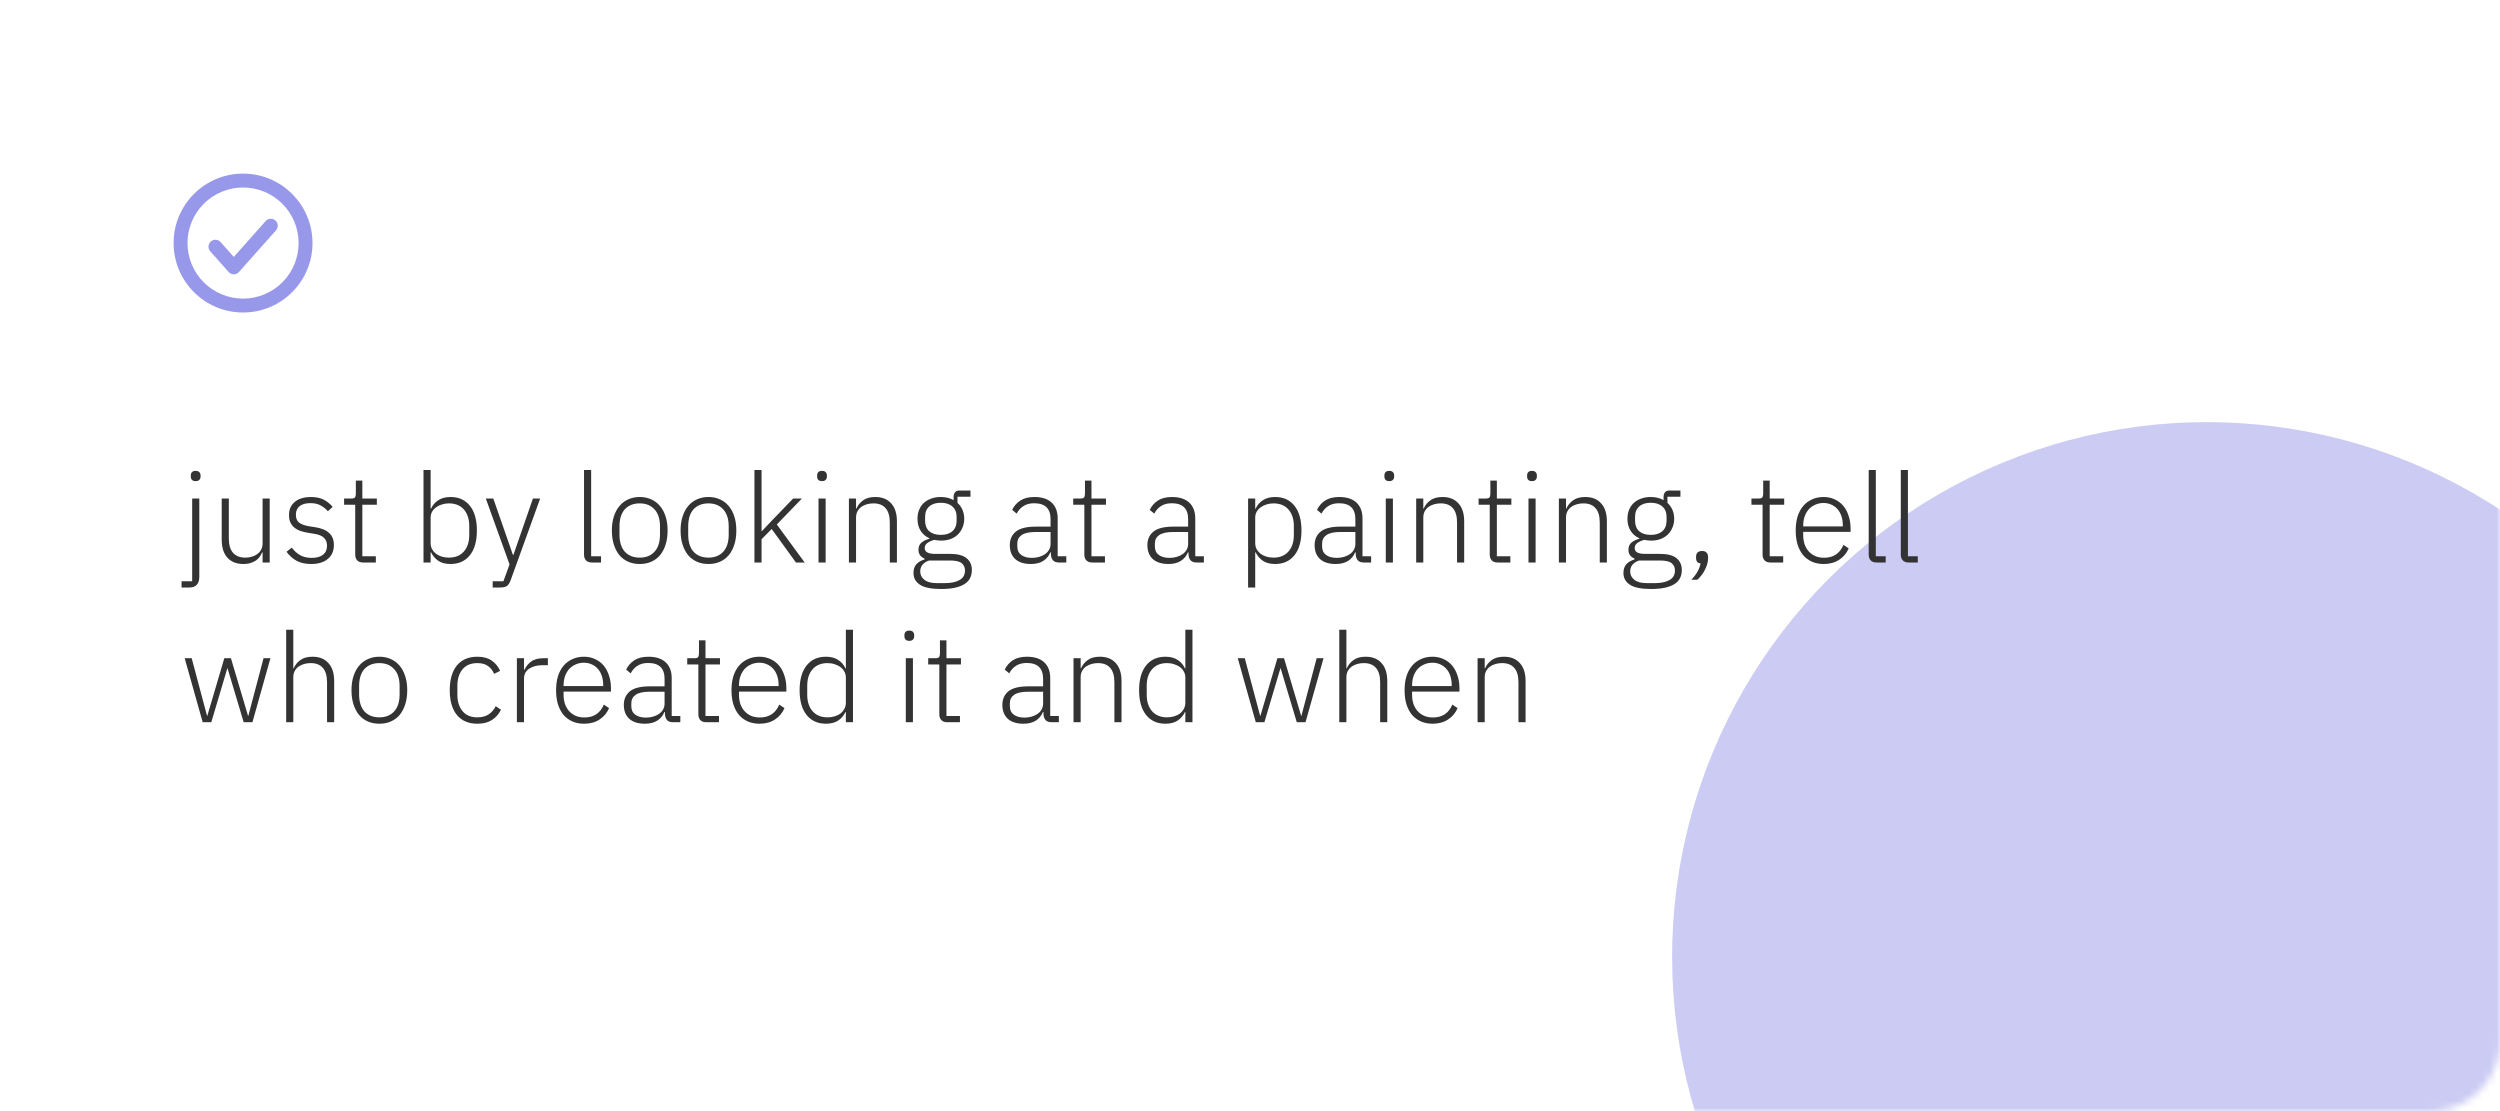 <?xml version="1.0" encoding="UTF-8"?> <svg xmlns="http://www.w3.org/2000/svg" width="360" height="160" viewBox="0 0 360 160" fill="none"> <rect width="360" height="160" rx="10" fill="white"></rect> <mask id="mask0_101_24" style="mask-type:alpha" maskUnits="userSpaceOnUse" x="0" y="0" width="360" height="160"> <rect width="360" height="160" rx="10" fill="white"></rect> </mask> <g mask="url(#mask0_101_24)"> <g opacity="0.5" filter="url(#filter0_f_101_24)"> <circle cx="317.787" cy="137.787" r="77" transform="rotate(123.709 317.787 137.787)" fill="#9798EA"></circle> </g> </g> <path d="M27.674 71.784H28.7V83.07C28.7 83.538 28.586 83.91 28.358 84.186C28.13 84.462 27.764 84.6 27.26 84.6H26.144V83.7H27.674V71.784ZM28.178 69.282C27.938 69.282 27.758 69.222 27.638 69.102C27.53 68.982 27.476 68.826 27.476 68.634V68.454C27.476 68.262 27.53 68.106 27.638 67.986C27.758 67.866 27.938 67.806 28.178 67.806C28.418 67.806 28.592 67.866 28.7 67.986C28.82 68.106 28.88 68.262 28.88 68.454V68.634C28.88 68.826 28.82 68.982 28.7 69.102C28.592 69.222 28.418 69.282 28.178 69.282ZM37.811 79.542H37.739C37.655 79.758 37.541 79.968 37.397 80.172C37.253 80.376 37.073 80.556 36.857 80.712C36.641 80.856 36.383 80.976 36.083 81.072C35.795 81.168 35.453 81.216 35.057 81.216C34.073 81.216 33.305 80.916 32.753 80.316C32.201 79.704 31.925 78.834 31.925 77.706V71.784H32.951V77.508C32.951 78.456 33.155 79.158 33.563 79.614C33.971 80.07 34.559 80.298 35.327 80.298C35.651 80.298 35.957 80.256 36.245 80.172C36.545 80.088 36.809 79.962 37.037 79.794C37.277 79.626 37.463 79.416 37.595 79.164C37.739 78.9 37.811 78.594 37.811 78.246V71.784H38.837V81H37.811V79.542ZM44.803 81.216C43.999 81.216 43.309 81.066 42.733 80.766C42.169 80.466 41.678 80.028 41.258 79.452L42.014 78.858C42.398 79.362 42.818 79.734 43.273 79.974C43.73 80.214 44.264 80.334 44.876 80.334C45.584 80.334 46.13 80.184 46.514 79.884C46.898 79.584 47.09 79.152 47.09 78.588C47.09 78.096 46.94 77.712 46.639 77.436C46.352 77.148 45.871 76.956 45.2 76.86L44.444 76.734C44.023 76.674 43.639 76.584 43.291 76.464C42.944 76.344 42.644 76.182 42.392 75.978C42.151 75.774 41.959 75.528 41.816 75.24C41.684 74.94 41.617 74.58 41.617 74.16C41.617 73.728 41.696 73.35 41.852 73.026C42.02 72.702 42.242 72.432 42.517 72.216C42.794 72 43.123 71.838 43.508 71.73C43.892 71.622 44.306 71.568 44.749 71.568C45.517 71.568 46.148 71.7 46.639 71.964C47.132 72.228 47.551 72.57 47.9 72.99L47.215 73.62C46.975 73.332 46.651 73.068 46.243 72.828C45.847 72.576 45.331 72.45 44.696 72.45C44.035 72.45 43.52 72.594 43.148 72.882C42.788 73.17 42.608 73.578 42.608 74.106C42.608 74.646 42.77 75.036 43.093 75.276C43.429 75.516 43.928 75.69 44.587 75.798L45.325 75.906C46.261 76.05 46.952 76.332 47.395 76.752C47.852 77.16 48.08 77.736 48.08 78.48C48.08 79.344 47.785 80.016 47.197 80.496C46.621 80.976 45.824 81.216 44.803 81.216ZM52.285 81C51.913 81 51.631 80.898 51.439 80.694C51.247 80.49 51.151 80.214 51.151 79.866V72.684H49.549V71.784H50.593C50.845 71.784 51.013 71.736 51.097 71.64C51.193 71.532 51.241 71.346 51.241 71.082V69.21H52.177V71.784H54.265V72.684H52.177V80.1H54.121V81H52.285ZM60.984 67.68H62.011V73.26H62.065C62.292 72.744 62.641 72.336 63.108 72.036C63.577 71.724 64.165 71.568 64.873 71.568C66.061 71.568 66.99 71.988 67.662 72.828C68.335 73.668 68.671 74.856 68.671 76.392C68.671 77.928 68.335 79.116 67.662 79.956C66.99 80.796 66.061 81.216 64.873 81.216C64.165 81.216 63.583 81.066 63.127 80.766C62.67 80.454 62.316 80.04 62.065 79.524H62.011V81H60.984V67.68ZM64.638 80.298C65.562 80.298 66.282 80.004 66.799 79.416C67.314 78.828 67.573 78.036 67.573 77.04V75.744C67.573 74.748 67.314 73.956 66.799 73.368C66.282 72.78 65.562 72.486 64.638 72.486C64.278 72.486 63.937 72.54 63.612 72.648C63.3 72.744 63.025 72.882 62.785 73.062C62.544 73.242 62.352 73.458 62.209 73.71C62.077 73.962 62.011 74.238 62.011 74.538V78.192C62.011 78.516 62.077 78.81 62.209 79.074C62.352 79.326 62.544 79.548 62.785 79.74C63.025 79.92 63.3 80.058 63.612 80.154C63.937 80.25 64.278 80.298 64.638 80.298ZM76.741 71.784H77.785L73.519 83.592C73.375 83.976 73.201 84.24 72.997 84.384C72.793 84.528 72.457 84.6 71.989 84.6H70.945V83.7H72.493L73.375 81.27L69.955 71.784H71.035L73.861 79.902H73.933L76.741 71.784ZM85.234 81C84.862 81 84.58 80.898 84.388 80.694C84.196 80.49 84.1 80.22 84.1 79.884V67.68H85.126V80.1H86.548V81H85.234ZM92.122 81.216C91.51 81.216 90.958 81.108 90.466 80.892C89.974 80.676 89.554 80.364 89.206 79.956C88.858 79.536 88.588 79.026 88.396 78.426C88.204 77.826 88.108 77.148 88.108 76.392C88.108 75.636 88.204 74.964 88.396 74.376C88.588 73.776 88.858 73.272 89.206 72.864C89.554 72.444 89.974 72.126 90.466 71.91C90.958 71.682 91.51 71.568 92.122 71.568C92.734 71.568 93.286 71.682 93.778 71.91C94.27 72.126 94.69 72.444 95.038 72.864C95.386 73.272 95.656 73.776 95.848 74.376C96.04 74.964 96.136 75.636 96.136 76.392C96.136 77.148 96.04 77.826 95.848 78.426C95.656 79.026 95.386 79.536 95.038 79.956C94.69 80.364 94.27 80.676 93.778 80.892C93.286 81.108 92.734 81.216 92.122 81.216ZM92.122 80.298C93.022 80.298 93.73 80.016 94.246 79.452C94.774 78.888 95.038 78.06 95.038 76.968V75.816C95.038 74.736 94.774 73.914 94.246 73.35C93.73 72.774 93.022 72.486 92.122 72.486C91.222 72.486 90.508 72.768 89.98 73.332C89.464 73.896 89.206 74.724 89.206 75.816V76.968C89.206 78.048 89.464 78.876 89.98 79.452C90.508 80.016 91.222 80.298 92.122 80.298ZM102.018 81.216C101.406 81.216 100.854 81.108 100.362 80.892C99.87 80.676 99.45 80.364 99.102 79.956C98.754 79.536 98.484 79.026 98.292 78.426C98.1 77.826 98.004 77.148 98.004 76.392C98.004 75.636 98.1 74.964 98.292 74.376C98.484 73.776 98.754 73.272 99.102 72.864C99.45 72.444 99.87 72.126 100.362 71.91C100.854 71.682 101.406 71.568 102.018 71.568C102.63 71.568 103.182 71.682 103.674 71.91C104.166 72.126 104.586 72.444 104.934 72.864C105.282 73.272 105.552 73.776 105.744 74.376C105.936 74.964 106.032 75.636 106.032 76.392C106.032 77.148 105.936 77.826 105.744 78.426C105.552 79.026 105.282 79.536 104.934 79.956C104.586 80.364 104.166 80.676 103.674 80.892C103.182 81.108 102.63 81.216 102.018 81.216ZM102.018 80.298C102.918 80.298 103.626 80.016 104.142 79.452C104.67 78.888 104.934 78.06 104.934 76.968V75.816C104.934 74.736 104.67 73.914 104.142 73.35C103.626 72.774 102.918 72.486 102.018 72.486C101.118 72.486 100.404 72.768 99.876 73.332C99.36 73.896 99.102 74.724 99.102 75.816V76.968C99.102 78.048 99.36 78.876 99.876 79.452C100.404 80.016 101.118 80.298 102.018 80.298ZM108.639 67.68H109.665V76.482H109.719L111.159 74.952L114.219 71.784H115.479L111.861 75.528L115.875 81H114.615L111.123 76.176L109.665 77.652V81H108.639V67.68ZM118.371 69.282C118.131 69.282 117.951 69.222 117.831 69.102C117.723 68.982 117.669 68.826 117.669 68.634V68.454C117.669 68.262 117.723 68.106 117.831 67.986C117.951 67.866 118.131 67.806 118.371 67.806C118.611 67.806 118.785 67.866 118.893 67.986C119.013 68.106 119.073 68.262 119.073 68.454V68.634C119.073 68.826 119.013 68.982 118.893 69.102C118.785 69.222 118.611 69.282 118.371 69.282ZM117.867 71.784H118.893V81H117.867V71.784ZM122.244 81V71.784H123.27V73.242H123.324C123.528 72.762 123.846 72.366 124.278 72.054C124.71 71.73 125.298 71.568 126.042 71.568C127.026 71.568 127.788 71.874 128.328 72.486C128.88 73.086 129.156 73.95 129.156 75.078V81H128.13V75.258C128.13 74.322 127.926 73.626 127.518 73.17C127.122 72.714 126.54 72.486 125.772 72.486C125.448 72.486 125.136 72.528 124.836 72.612C124.536 72.696 124.266 72.822 124.026 72.99C123.798 73.158 123.612 73.374 123.468 73.638C123.336 73.89 123.27 74.184 123.27 74.52V81H122.244ZM139.947 82.08C139.947 83.016 139.569 83.706 138.813 84.15C138.069 84.594 136.971 84.816 135.519 84.816C134.115 84.816 133.101 84.612 132.477 84.204C131.853 83.796 131.541 83.232 131.541 82.512C131.541 81.984 131.679 81.564 131.955 81.252C132.231 80.94 132.621 80.712 133.125 80.568V80.424C132.549 80.196 132.261 79.776 132.261 79.164C132.261 78.708 132.411 78.36 132.711 78.12C133.011 77.88 133.383 77.7 133.827 77.58V77.508C133.287 77.268 132.867 76.908 132.567 76.428C132.267 75.948 132.117 75.372 132.117 74.7C132.117 74.232 132.195 73.806 132.351 73.422C132.507 73.038 132.729 72.708 133.017 72.432C133.317 72.156 133.671 71.946 134.079 71.802C134.499 71.646 134.961 71.568 135.465 71.568C136.173 71.568 136.791 71.718 137.319 72.018V71.568C137.319 71.292 137.385 71.07 137.517 70.902C137.649 70.722 137.865 70.632 138.165 70.632H139.749V71.532H137.877V72.414C138.189 72.69 138.429 73.026 138.597 73.422C138.765 73.806 138.849 74.232 138.849 74.7C138.849 75.168 138.765 75.594 138.597 75.978C138.441 76.362 138.213 76.698 137.913 76.986C137.625 77.262 137.271 77.478 136.851 77.634C136.443 77.778 135.987 77.85 135.483 77.85C135.315 77.85 135.153 77.838 134.997 77.814C134.841 77.79 134.685 77.766 134.529 77.742C134.133 77.85 133.803 78 133.539 78.192C133.287 78.372 133.161 78.618 133.161 78.93C133.161 79.482 133.653 79.758 134.637 79.758H136.779C137.895 79.758 138.699 79.968 139.191 80.388C139.695 80.796 139.947 81.36 139.947 82.08ZM138.957 82.152C138.957 81.708 138.795 81.354 138.471 81.09C138.159 80.838 137.595 80.712 136.779 80.712H133.791C133.395 80.844 133.083 81.042 132.855 81.306C132.627 81.57 132.513 81.9 132.513 82.296C132.513 82.776 132.711 83.172 133.107 83.484C133.503 83.808 134.103 83.97 134.907 83.97H136.059C136.959 83.97 137.667 83.82 138.183 83.52C138.699 83.232 138.957 82.776 138.957 82.152ZM135.483 77.022C136.191 77.022 136.743 76.848 137.139 76.5C137.547 76.14 137.751 75.636 137.751 74.988V74.412C137.751 73.776 137.547 73.284 137.139 72.936C136.743 72.576 136.191 72.396 135.483 72.396C134.763 72.396 134.205 72.576 133.809 72.936C133.413 73.284 133.215 73.776 133.215 74.412V74.988C133.215 75.636 133.413 76.14 133.809 76.5C134.217 76.848 134.775 77.022 135.483 77.022ZM152.504 81C152.108 81 151.82 80.898 151.64 80.694C151.46 80.49 151.358 80.214 151.334 79.866V79.542H151.244C151.04 80.058 150.704 80.466 150.236 80.766C149.768 81.066 149.174 81.216 148.454 81.216C147.482 81.216 146.732 80.982 146.204 80.514C145.676 80.034 145.412 79.362 145.412 78.498C145.412 77.682 145.7 77.034 146.276 76.554C146.864 76.074 147.824 75.834 149.156 75.834H151.28V74.754C151.28 73.23 150.494 72.468 148.922 72.468C148.31 72.468 147.8 72.6 147.392 72.864C146.984 73.116 146.654 73.482 146.402 73.962L145.754 73.422C146.006 72.882 146.39 72.438 146.906 72.09C147.434 71.742 148.118 71.568 148.958 71.568C150.038 71.568 150.866 71.838 151.442 72.378C152.018 72.918 152.306 73.674 152.306 74.646V80.1H153.548V81H152.504ZM148.598 80.334C148.97 80.334 149.318 80.286 149.642 80.19C149.966 80.094 150.248 79.962 150.488 79.794C150.74 79.614 150.932 79.404 151.064 79.164C151.208 78.912 151.28 78.63 151.28 78.318V76.608H149.12C148.196 76.608 147.524 76.758 147.104 77.058C146.696 77.346 146.492 77.748 146.492 78.264V78.696C146.492 79.236 146.684 79.644 147.068 79.92C147.452 80.196 147.962 80.334 148.598 80.334ZM157.279 81C156.907 81 156.625 80.898 156.433 80.694C156.241 80.49 156.145 80.214 156.145 79.866V72.684H154.543V71.784H155.587C155.839 71.784 156.007 71.736 156.091 71.64C156.187 71.532 156.235 71.346 156.235 71.082V69.21H157.171V71.784H159.259V72.684H157.171V80.1H159.115V81H157.279ZM172.315 81C171.919 81 171.631 80.898 171.451 80.694C171.271 80.49 171.169 80.214 171.145 79.866V79.542H171.055C170.851 80.058 170.515 80.466 170.047 80.766C169.579 81.066 168.985 81.216 168.265 81.216C167.293 81.216 166.543 80.982 166.015 80.514C165.487 80.034 165.223 79.362 165.223 78.498C165.223 77.682 165.511 77.034 166.087 76.554C166.675 76.074 167.635 75.834 168.967 75.834H171.091V74.754C171.091 73.23 170.305 72.468 168.733 72.468C168.121 72.468 167.611 72.6 167.203 72.864C166.795 73.116 166.465 73.482 166.213 73.962L165.565 73.422C165.817 72.882 166.201 72.438 166.717 72.09C167.245 71.742 167.929 71.568 168.769 71.568C169.849 71.568 170.677 71.838 171.253 72.378C171.829 72.918 172.117 73.674 172.117 74.646V80.1H173.359V81H172.315ZM168.409 80.334C168.781 80.334 169.129 80.286 169.453 80.19C169.777 80.094 170.059 79.962 170.299 79.794C170.551 79.614 170.743 79.404 170.875 79.164C171.019 78.912 171.091 78.63 171.091 78.318V76.608H168.931C168.007 76.608 167.335 76.758 166.915 77.058C166.507 77.346 166.303 77.748 166.303 78.264V78.696C166.303 79.236 166.495 79.644 166.879 79.92C167.263 80.196 167.773 80.334 168.409 80.334ZM179.725 71.784H180.751V73.26H180.805C181.033 72.744 181.381 72.336 181.849 72.036C182.317 71.724 182.905 71.568 183.613 71.568C184.801 71.568 185.731 71.988 186.403 72.828C187.075 73.668 187.411 74.856 187.411 76.392C187.411 77.928 187.075 79.116 186.403 79.956C185.731 80.796 184.801 81.216 183.613 81.216C182.905 81.216 182.323 81.066 181.867 80.766C181.411 80.454 181.057 80.04 180.805 79.524H180.751V84.6H179.725V71.784ZM183.379 80.298C184.303 80.298 185.023 80.004 185.539 79.416C186.055 78.828 186.313 78.036 186.313 77.04V75.744C186.313 74.748 186.055 73.956 185.539 73.368C185.023 72.78 184.303 72.486 183.379 72.486C183.019 72.486 182.677 72.54 182.353 72.648C182.041 72.744 181.765 72.882 181.525 73.062C181.285 73.242 181.093 73.458 180.949 73.71C180.817 73.962 180.751 74.238 180.751 74.538V78.192C180.751 78.516 180.817 78.81 180.949 79.074C181.093 79.326 181.285 79.548 181.525 79.74C181.765 79.92 182.041 80.058 182.353 80.154C182.677 80.25 183.019 80.298 183.379 80.298ZM196.397 81C196.001 81 195.713 80.898 195.533 80.694C195.353 80.49 195.251 80.214 195.227 79.866V79.542H195.137C194.933 80.058 194.597 80.466 194.129 80.766C193.661 81.066 193.067 81.216 192.347 81.216C191.375 81.216 190.625 80.982 190.097 80.514C189.569 80.034 189.305 79.362 189.305 78.498C189.305 77.682 189.593 77.034 190.169 76.554C190.757 76.074 191.717 75.834 193.049 75.834H195.173V74.754C195.173 73.23 194.387 72.468 192.815 72.468C192.203 72.468 191.693 72.6 191.285 72.864C190.877 73.116 190.547 73.482 190.295 73.962L189.647 73.422C189.899 72.882 190.283 72.438 190.799 72.09C191.327 71.742 192.011 71.568 192.851 71.568C193.931 71.568 194.759 71.838 195.335 72.378C195.911 72.918 196.199 73.674 196.199 74.646V80.1H197.441V81H196.397ZM192.491 80.334C192.863 80.334 193.211 80.286 193.535 80.19C193.859 80.094 194.141 79.962 194.381 79.794C194.633 79.614 194.825 79.404 194.957 79.164C195.101 78.912 195.173 78.63 195.173 78.318V76.608H193.013C192.089 76.608 191.417 76.758 190.997 77.058C190.589 77.346 190.385 77.748 190.385 78.264V78.696C190.385 79.236 190.577 79.644 190.961 79.92C191.345 80.196 191.855 80.334 192.491 80.334ZM200.057 69.282C199.817 69.282 199.637 69.222 199.517 69.102C199.409 68.982 199.355 68.826 199.355 68.634V68.454C199.355 68.262 199.409 68.106 199.517 67.986C199.637 67.866 199.817 67.806 200.057 67.806C200.297 67.806 200.471 67.866 200.579 67.986C200.699 68.106 200.759 68.262 200.759 68.454V68.634C200.759 68.826 200.699 68.982 200.579 69.102C200.471 69.222 200.297 69.282 200.057 69.282ZM199.553 71.784H200.579V81H199.553V71.784ZM203.93 81V71.784H204.956V73.242H205.01C205.214 72.762 205.532 72.366 205.964 72.054C206.396 71.73 206.984 71.568 207.728 71.568C208.712 71.568 209.474 71.874 210.014 72.486C210.566 73.086 210.842 73.95 210.842 75.078V81H209.816V75.258C209.816 74.322 209.612 73.626 209.204 73.17C208.808 72.714 208.226 72.486 207.458 72.486C207.134 72.486 206.822 72.528 206.522 72.612C206.222 72.696 205.952 72.822 205.712 72.99C205.484 73.158 205.298 73.374 205.154 73.638C205.022 73.89 204.956 74.184 204.956 74.52V81H203.93ZM215.656 81C215.284 81 215.002 80.898 214.81 80.694C214.618 80.49 214.522 80.214 214.522 79.866V72.684H212.92V71.784H213.964C214.216 71.784 214.384 71.736 214.468 71.64C214.564 71.532 214.612 71.346 214.612 71.082V69.21H215.548V71.784H217.636V72.684H215.548V80.1H217.492V81H215.656ZM220.606 69.282C220.366 69.282 220.186 69.222 220.066 69.102C219.958 68.982 219.904 68.826 219.904 68.634V68.454C219.904 68.262 219.958 68.106 220.066 67.986C220.186 67.866 220.366 67.806 220.606 67.806C220.846 67.806 221.02 67.866 221.128 67.986C221.248 68.106 221.308 68.262 221.308 68.454V68.634C221.308 68.826 221.248 68.982 221.128 69.102C221.02 69.222 220.846 69.282 220.606 69.282ZM220.102 71.784H221.128V81H220.102V71.784ZM224.479 81V71.784H225.505V73.242H225.559C225.763 72.762 226.081 72.366 226.513 72.054C226.945 71.73 227.533 71.568 228.277 71.568C229.261 71.568 230.023 71.874 230.563 72.486C231.115 73.086 231.391 73.95 231.391 75.078V81H230.365V75.258C230.365 74.322 230.161 73.626 229.753 73.17C229.357 72.714 228.775 72.486 228.007 72.486C227.683 72.486 227.371 72.528 227.071 72.612C226.771 72.696 226.501 72.822 226.261 72.99C226.033 73.158 225.847 73.374 225.703 73.638C225.571 73.89 225.505 74.184 225.505 74.52V81H224.479ZM242.181 82.08C242.181 83.016 241.803 83.706 241.047 84.15C240.303 84.594 239.205 84.816 237.753 84.816C236.349 84.816 235.335 84.612 234.711 84.204C234.087 83.796 233.775 83.232 233.775 82.512C233.775 81.984 233.913 81.564 234.189 81.252C234.465 80.94 234.855 80.712 235.359 80.568V80.424C234.783 80.196 234.495 79.776 234.495 79.164C234.495 78.708 234.645 78.36 234.945 78.12C235.245 77.88 235.617 77.7 236.061 77.58V77.508C235.521 77.268 235.101 76.908 234.801 76.428C234.501 75.948 234.351 75.372 234.351 74.7C234.351 74.232 234.429 73.806 234.585 73.422C234.741 73.038 234.963 72.708 235.251 72.432C235.551 72.156 235.905 71.946 236.313 71.802C236.733 71.646 237.195 71.568 237.699 71.568C238.407 71.568 239.025 71.718 239.553 72.018V71.568C239.553 71.292 239.619 71.07 239.751 70.902C239.883 70.722 240.099 70.632 240.399 70.632H241.983V71.532H240.111V72.414C240.423 72.69 240.663 73.026 240.831 73.422C240.999 73.806 241.083 74.232 241.083 74.7C241.083 75.168 240.999 75.594 240.831 75.978C240.675 76.362 240.447 76.698 240.147 76.986C239.859 77.262 239.505 77.478 239.085 77.634C238.677 77.778 238.221 77.85 237.717 77.85C237.549 77.85 237.387 77.838 237.231 77.814C237.075 77.79 236.919 77.766 236.763 77.742C236.367 77.85 236.037 78 235.773 78.192C235.521 78.372 235.395 78.618 235.395 78.93C235.395 79.482 235.887 79.758 236.871 79.758H239.013C240.129 79.758 240.933 79.968 241.425 80.388C241.929 80.796 242.181 81.36 242.181 82.08ZM241.191 82.152C241.191 81.708 241.029 81.354 240.705 81.09C240.393 80.838 239.829 80.712 239.013 80.712H236.025C235.629 80.844 235.317 81.042 235.089 81.306C234.861 81.57 234.747 81.9 234.747 82.296C234.747 82.776 234.945 83.172 235.341 83.484C235.737 83.808 236.337 83.97 237.141 83.97H238.293C239.193 83.97 239.901 83.82 240.417 83.52C240.933 83.232 241.191 82.776 241.191 82.152ZM237.717 77.022C238.425 77.022 238.977 76.848 239.373 76.5C239.781 76.14 239.985 75.636 239.985 74.988V74.412C239.985 73.776 239.781 73.284 239.373 72.936C238.977 72.576 238.425 72.396 237.717 72.396C236.997 72.396 236.439 72.576 236.043 72.936C235.647 73.284 235.449 73.776 235.449 74.412V74.988C235.449 75.636 235.647 76.14 236.043 76.5C236.451 76.848 237.009 77.022 237.717 77.022ZM245.096 79.344C245.396 79.344 245.612 79.422 245.744 79.578C245.888 79.734 245.96 79.932 245.96 80.172V80.406C245.96 80.91 245.816 81.444 245.528 82.008C245.252 82.584 244.88 83.076 244.412 83.484H243.548C243.944 83.076 244.244 82.68 244.448 82.296C244.664 81.912 244.808 81.522 244.88 81.126C244.64 81.102 244.472 81.024 244.376 80.892C244.28 80.748 244.232 80.58 244.232 80.388V80.172C244.232 79.932 244.298 79.734 244.43 79.578C244.574 79.422 244.796 79.344 245.096 79.344ZM254.944 81C254.572 81 254.29 80.898 254.098 80.694C253.906 80.49 253.81 80.214 253.81 79.866V72.684H252.208V71.784H253.252C253.504 71.784 253.672 71.736 253.756 71.64C253.852 71.532 253.9 71.346 253.9 71.082V69.21H254.836V71.784H256.924V72.684H254.836V80.1H256.78V81H254.944ZM262.613 81.216C262.001 81.216 261.443 81.108 260.939 80.892C260.447 80.676 260.021 80.364 259.661 79.956C259.313 79.536 259.043 79.026 258.851 78.426C258.671 77.826 258.581 77.148 258.581 76.392C258.581 75.636 258.671 74.964 258.851 74.376C259.043 73.776 259.313 73.272 259.661 72.864C260.021 72.444 260.447 72.126 260.939 71.91C261.431 71.682 261.983 71.568 262.595 71.568C263.183 71.568 263.717 71.682 264.197 71.91C264.677 72.126 265.085 72.432 265.421 72.828C265.757 73.224 266.015 73.704 266.195 74.268C266.387 74.82 266.483 75.432 266.483 76.104V76.59H259.661V77.04C259.661 77.52 259.727 77.964 259.859 78.372C260.003 78.768 260.201 79.11 260.453 79.398C260.717 79.686 261.035 79.914 261.407 80.082C261.779 80.238 262.199 80.316 262.667 80.316C264.011 80.316 264.941 79.698 265.457 78.462L266.213 78.966C265.925 79.65 265.469 80.196 264.845 80.604C264.233 81.012 263.489 81.216 262.613 81.216ZM262.595 72.432C262.151 72.432 261.749 72.516 261.389 72.684C261.029 72.84 260.717 73.062 260.453 73.35C260.201 73.638 260.003 73.986 259.859 74.394C259.727 74.79 259.661 75.228 259.661 75.708V75.798H265.367V75.654C265.367 75.174 265.301 74.736 265.169 74.34C265.037 73.932 264.845 73.59 264.593 73.314C264.353 73.038 264.059 72.822 263.711 72.666C263.375 72.51 263.003 72.432 262.595 72.432ZM270.226 81C269.854 81 269.572 80.898 269.38 80.694C269.188 80.49 269.092 80.22 269.092 79.884V67.68H270.118V80.1H271.54V81H270.226ZM274.849 81C274.477 81 274.195 80.898 274.003 80.694C273.811 80.49 273.715 80.22 273.715 79.884V67.68H274.741V80.1H276.163V81H274.849ZM26.594 94.784H27.602L29.816 103.082H29.852L32.3 94.784H33.254L35.72 103.082H35.756L37.952 94.784H38.942L36.35 104H35.09L32.768 96.242H32.732L30.428 104H29.186L26.594 94.784ZM41.209 90.68H42.235V96.242H42.289C42.493 95.762 42.811 95.366 43.243 95.054C43.675 94.73 44.263 94.568 45.007 94.568C45.991 94.568 46.753 94.874 47.293 95.486C47.845 96.086 48.121 96.95 48.121 98.078V104H47.095V98.258C47.095 97.322 46.891 96.626 46.483 96.17C46.087 95.714 45.505 95.486 44.737 95.486C44.413 95.486 44.101 95.528 43.801 95.612C43.501 95.696 43.231 95.822 42.991 95.99C42.763 96.158 42.577 96.374 42.433 96.638C42.301 96.89 42.235 97.184 42.235 97.52V104H41.209V90.68ZM54.628 104.216C54.016 104.216 53.464 104.108 52.972 103.892C52.48 103.676 52.06 103.364 51.712 102.956C51.364 102.536 51.094 102.026 50.902 101.426C50.71 100.826 50.614 100.148 50.614 99.392C50.614 98.636 50.71 97.964 50.902 97.376C51.094 96.776 51.364 96.272 51.712 95.864C52.06 95.444 52.48 95.126 52.972 94.91C53.464 94.682 54.016 94.568 54.628 94.568C55.24 94.568 55.792 94.682 56.284 94.91C56.776 95.126 57.196 95.444 57.544 95.864C57.892 96.272 58.162 96.776 58.354 97.376C58.546 97.964 58.642 98.636 58.642 99.392C58.642 100.148 58.546 100.826 58.354 101.426C58.162 102.026 57.892 102.536 57.544 102.956C57.196 103.364 56.776 103.676 56.284 103.892C55.792 104.108 55.24 104.216 54.628 104.216ZM54.628 103.298C55.528 103.298 56.236 103.016 56.752 102.452C57.28 101.888 57.544 101.06 57.544 99.968V98.816C57.544 97.736 57.28 96.914 56.752 96.35C56.236 95.774 55.528 95.486 54.628 95.486C53.728 95.486 53.014 95.768 52.486 96.332C51.97 96.896 51.712 97.724 51.712 98.816V99.968C51.712 101.048 51.97 101.876 52.486 102.452C53.014 103.016 53.728 103.298 54.628 103.298ZM68.742 104.216C67.47 104.216 66.486 103.796 65.79 102.956C65.106 102.116 64.764 100.928 64.764 99.392C64.764 97.856 65.106 96.668 65.79 95.828C66.486 94.988 67.47 94.568 68.742 94.568C69.594 94.568 70.284 94.754 70.812 95.126C71.34 95.498 71.742 95.99 72.018 96.602L71.154 97.034C70.938 96.53 70.632 96.146 70.236 95.882C69.852 95.618 69.354 95.486 68.742 95.486C67.806 95.486 67.092 95.786 66.6 96.386C66.108 96.986 65.862 97.772 65.862 98.744V100.04C65.862 101.012 66.108 101.798 66.6 102.398C67.092 102.998 67.806 103.298 68.742 103.298C69.378 103.298 69.912 103.16 70.344 102.884C70.776 102.608 71.124 102.212 71.388 101.696L72.144 102.2C71.844 102.812 71.412 103.304 70.848 103.676C70.296 104.036 69.594 104.216 68.742 104.216ZM74.432 104V94.784H75.458V96.44H75.53C75.71 96.008 76.016 95.624 76.448 95.288C76.88 94.952 77.492 94.784 78.284 94.784H78.896V95.792H78.086C77.318 95.792 76.688 95.96 76.196 96.296C75.704 96.632 75.458 97.1 75.458 97.7V104H74.432ZM84.107 104.216C83.495 104.216 82.937 104.108 82.433 103.892C81.941 103.676 81.515 103.364 81.155 102.956C80.807 102.536 80.537 102.026 80.345 101.426C80.165 100.826 80.075 100.148 80.075 99.392C80.075 98.636 80.165 97.964 80.345 97.376C80.537 96.776 80.807 96.272 81.155 95.864C81.515 95.444 81.941 95.126 82.433 94.91C82.925 94.682 83.477 94.568 84.089 94.568C84.677 94.568 85.211 94.682 85.691 94.91C86.171 95.126 86.579 95.432 86.915 95.828C87.251 96.224 87.509 96.704 87.689 97.268C87.881 97.82 87.977 98.432 87.977 99.104V99.59H81.155V100.04C81.155 100.52 81.221 100.964 81.353 101.372C81.497 101.768 81.695 102.11 81.947 102.398C82.211 102.686 82.529 102.914 82.901 103.082C83.273 103.238 83.693 103.316 84.161 103.316C85.505 103.316 86.435 102.698 86.951 101.462L87.707 101.966C87.419 102.65 86.963 103.196 86.339 103.604C85.727 104.012 84.983 104.216 84.107 104.216ZM84.089 95.432C83.645 95.432 83.243 95.516 82.883 95.684C82.523 95.84 82.211 96.062 81.947 96.35C81.695 96.638 81.497 96.986 81.353 97.394C81.221 97.79 81.155 98.228 81.155 98.708V98.798H86.861V98.654C86.861 98.174 86.795 97.736 86.663 97.34C86.531 96.932 86.339 96.59 86.087 96.314C85.847 96.038 85.553 95.822 85.205 95.666C84.869 95.51 84.497 95.432 84.089 95.432ZM96.922 104C96.526 104 96.238 103.898 96.058 103.694C95.878 103.49 95.776 103.214 95.752 102.866V102.542H95.662C95.458 103.058 95.122 103.466 94.654 103.766C94.186 104.066 93.592 104.216 92.872 104.216C91.9 104.216 91.15 103.982 90.622 103.514C90.094 103.034 89.83 102.362 89.83 101.498C89.83 100.682 90.118 100.034 90.694 99.554C91.282 99.074 92.242 98.834 93.574 98.834H95.698V97.754C95.698 96.23 94.912 95.468 93.34 95.468C92.728 95.468 92.218 95.6 91.81 95.864C91.402 96.116 91.072 96.482 90.82 96.962L90.172 96.422C90.424 95.882 90.808 95.438 91.324 95.09C91.852 94.742 92.536 94.568 93.376 94.568C94.456 94.568 95.284 94.838 95.86 95.378C96.436 95.918 96.724 96.674 96.724 97.646V103.1H97.966V104H96.922ZM93.016 103.334C93.388 103.334 93.736 103.286 94.06 103.19C94.384 103.094 94.666 102.962 94.906 102.794C95.158 102.614 95.35 102.404 95.482 102.164C95.626 101.912 95.698 101.63 95.698 101.318V99.608H93.538C92.614 99.608 91.942 99.758 91.522 100.058C91.114 100.346 90.91 100.748 90.91 101.264V101.696C90.91 102.236 91.102 102.644 91.486 102.92C91.87 103.196 92.38 103.334 93.016 103.334ZM101.697 104C101.325 104 101.043 103.898 100.851 103.694C100.659 103.49 100.563 103.214 100.563 102.866V95.684H98.962V94.784H100.005C100.257 94.784 100.425 94.736 100.509 94.64C100.605 94.532 100.653 94.346 100.653 94.082V92.21H101.589V94.784H103.677V95.684H101.589V103.1H103.533V104H101.697ZM109.366 104.216C108.754 104.216 108.196 104.108 107.692 103.892C107.2 103.676 106.774 103.364 106.414 102.956C106.066 102.536 105.796 102.026 105.604 101.426C105.424 100.826 105.334 100.148 105.334 99.392C105.334 98.636 105.424 97.964 105.604 97.376C105.796 96.776 106.066 96.272 106.414 95.864C106.774 95.444 107.2 95.126 107.692 94.91C108.184 94.682 108.736 94.568 109.348 94.568C109.936 94.568 110.47 94.682 110.95 94.91C111.43 95.126 111.838 95.432 112.174 95.828C112.51 96.224 112.768 96.704 112.948 97.268C113.14 97.82 113.236 98.432 113.236 99.104V99.59H106.414V100.04C106.414 100.52 106.48 100.964 106.612 101.372C106.756 101.768 106.954 102.11 107.206 102.398C107.47 102.686 107.788 102.914 108.16 103.082C108.532 103.238 108.952 103.316 109.42 103.316C110.764 103.316 111.694 102.698 112.21 101.462L112.966 101.966C112.678 102.65 112.222 103.196 111.598 103.604C110.986 104.012 110.242 104.216 109.366 104.216ZM109.348 95.432C108.904 95.432 108.502 95.516 108.142 95.684C107.782 95.84 107.47 96.062 107.206 96.35C106.954 96.638 106.756 96.986 106.612 97.394C106.48 97.79 106.414 98.228 106.414 98.708V98.798H112.12V98.654C112.12 98.174 112.054 97.736 111.922 97.34C111.79 96.932 111.598 96.59 111.346 96.314C111.106 96.038 110.812 95.822 110.464 95.666C110.128 95.51 109.756 95.432 109.348 95.432ZM121.804 102.524H121.75C121.51 103.04 121.156 103.454 120.688 103.766C120.232 104.066 119.65 104.216 118.942 104.216C117.754 104.216 116.824 103.796 116.152 102.956C115.48 102.116 115.144 100.928 115.144 99.392C115.144 97.856 115.48 96.668 116.152 95.828C116.824 94.988 117.754 94.568 118.942 94.568C119.65 94.568 120.238 94.724 120.706 95.036C121.174 95.336 121.522 95.744 121.75 96.26H121.804V90.68H122.83V104H121.804V102.524ZM119.176 103.298C119.536 103.298 119.872 103.25 120.184 103.154C120.508 103.058 120.79 102.92 121.03 102.74C121.27 102.548 121.456 102.326 121.588 102.074C121.732 101.81 121.804 101.516 121.804 101.192V97.538C121.804 97.238 121.732 96.962 121.588 96.71C121.456 96.458 121.27 96.242 121.03 96.062C120.79 95.882 120.508 95.744 120.184 95.648C119.872 95.54 119.536 95.486 119.176 95.486C118.252 95.486 117.532 95.78 117.016 96.368C116.5 96.956 116.242 97.748 116.242 98.744V100.04C116.242 101.036 116.5 101.828 117.016 102.416C117.532 103.004 118.252 103.298 119.176 103.298ZM130.94 92.282C130.7 92.282 130.52 92.222 130.4 92.102C130.292 91.982 130.238 91.826 130.238 91.634V91.454C130.238 91.262 130.292 91.106 130.4 90.986C130.52 90.866 130.7 90.806 130.94 90.806C131.18 90.806 131.354 90.866 131.462 90.986C131.582 91.106 131.642 91.262 131.642 91.454V91.634C131.642 91.826 131.582 91.982 131.462 92.102C131.354 92.222 131.18 92.282 130.94 92.282ZM130.436 94.784H131.462V104H130.436V94.784ZM136.397 104C136.025 104 135.743 103.898 135.551 103.694C135.359 103.49 135.263 103.214 135.263 102.866V95.684H133.661V94.784H134.705C134.957 94.784 135.125 94.736 135.209 94.64C135.305 94.532 135.353 94.346 135.353 94.082V92.21H136.289V94.784H138.377V95.684H136.289V103.1H138.233V104H136.397ZM151.432 104C151.036 104 150.748 103.898 150.568 103.694C150.388 103.49 150.286 103.214 150.262 102.866V102.542H150.172C149.968 103.058 149.632 103.466 149.164 103.766C148.696 104.066 148.102 104.216 147.382 104.216C146.41 104.216 145.66 103.982 145.132 103.514C144.604 103.034 144.34 102.362 144.34 101.498C144.34 100.682 144.628 100.034 145.204 99.554C145.792 99.074 146.752 98.834 148.084 98.834H150.208V97.754C150.208 96.23 149.422 95.468 147.85 95.468C147.238 95.468 146.728 95.6 146.32 95.864C145.912 96.116 145.582 96.482 145.33 96.962L144.682 96.422C144.934 95.882 145.318 95.438 145.834 95.09C146.362 94.742 147.046 94.568 147.886 94.568C148.966 94.568 149.794 94.838 150.37 95.378C150.946 95.918 151.234 96.674 151.234 97.646V103.1H152.476V104H151.432ZM147.526 103.334C147.898 103.334 148.246 103.286 148.57 103.19C148.894 103.094 149.176 102.962 149.416 102.794C149.668 102.614 149.86 102.404 149.992 102.164C150.136 101.912 150.208 101.63 150.208 101.318V99.608H148.048C147.124 99.608 146.452 99.758 146.032 100.058C145.624 100.346 145.42 100.748 145.42 101.264V101.696C145.42 102.236 145.612 102.644 145.996 102.92C146.38 103.196 146.89 103.334 147.526 103.334ZM154.588 104V94.784H155.614V96.242H155.668C155.872 95.762 156.19 95.366 156.622 95.054C157.054 94.73 157.642 94.568 158.386 94.568C159.37 94.568 160.132 94.874 160.672 95.486C161.224 96.086 161.5 96.95 161.5 98.078V104H160.474V98.258C160.474 97.322 160.27 96.626 159.862 96.17C159.466 95.714 158.884 95.486 158.116 95.486C157.792 95.486 157.48 95.528 157.18 95.612C156.88 95.696 156.61 95.822 156.37 95.99C156.142 96.158 155.956 96.374 155.812 96.638C155.68 96.89 155.614 97.184 155.614 97.52V104H154.588ZM170.689 102.524H170.635C170.395 103.04 170.041 103.454 169.573 103.766C169.117 104.066 168.535 104.216 167.827 104.216C166.639 104.216 165.709 103.796 165.037 102.956C164.365 102.116 164.029 100.928 164.029 99.392C164.029 97.856 164.365 96.668 165.037 95.828C165.709 94.988 166.639 94.568 167.827 94.568C168.535 94.568 169.123 94.724 169.591 95.036C170.059 95.336 170.407 95.744 170.635 96.26H170.689V90.68H171.715V104H170.689V102.524ZM168.061 103.298C168.421 103.298 168.757 103.25 169.069 103.154C169.393 103.058 169.675 102.92 169.915 102.74C170.155 102.548 170.341 102.326 170.473 102.074C170.617 101.81 170.689 101.516 170.689 101.192V97.538C170.689 97.238 170.617 96.962 170.473 96.71C170.341 96.458 170.155 96.242 169.915 96.062C169.675 95.882 169.393 95.744 169.069 95.648C168.757 95.54 168.421 95.486 168.061 95.486C167.137 95.486 166.417 95.78 165.901 96.368C165.385 96.956 165.127 97.748 165.127 98.744V100.04C165.127 101.036 165.385 101.828 165.901 102.416C166.417 103.004 167.137 103.298 168.061 103.298ZM178.24 94.784H179.248L181.462 103.082H181.498L183.946 94.784H184.9L187.366 103.082H187.402L189.598 94.784H190.588L187.996 104H186.736L184.414 96.242H184.378L182.074 104H180.832L178.24 94.784ZM192.856 90.68H193.882V96.242H193.936C194.14 95.762 194.458 95.366 194.89 95.054C195.322 94.73 195.91 94.568 196.654 94.568C197.638 94.568 198.4 94.874 198.94 95.486C199.492 96.086 199.768 96.95 199.768 98.078V104H198.742V98.258C198.742 97.322 198.538 96.626 198.13 96.17C197.734 95.714 197.152 95.486 196.384 95.486C196.06 95.486 195.748 95.528 195.448 95.612C195.148 95.696 194.878 95.822 194.638 95.99C194.41 96.158 194.224 96.374 194.08 96.638C193.948 96.89 193.882 97.184 193.882 97.52V104H192.856V90.68ZM206.292 104.216C205.68 104.216 205.122 104.108 204.618 103.892C204.126 103.676 203.7 103.364 203.34 102.956C202.992 102.536 202.722 102.026 202.53 101.426C202.35 100.826 202.26 100.148 202.26 99.392C202.26 98.636 202.35 97.964 202.53 97.376C202.722 96.776 202.992 96.272 203.34 95.864C203.7 95.444 204.126 95.126 204.618 94.91C205.11 94.682 205.662 94.568 206.274 94.568C206.862 94.568 207.396 94.682 207.876 94.91C208.356 95.126 208.764 95.432 209.1 95.828C209.436 96.224 209.694 96.704 209.874 97.268C210.066 97.82 210.162 98.432 210.162 99.104V99.59H203.34V100.04C203.34 100.52 203.406 100.964 203.538 101.372C203.682 101.768 203.88 102.11 204.132 102.398C204.396 102.686 204.714 102.914 205.086 103.082C205.458 103.238 205.878 103.316 206.346 103.316C207.69 103.316 208.62 102.698 209.136 101.462L209.892 101.966C209.604 102.65 209.148 103.196 208.524 103.604C207.912 104.012 207.168 104.216 206.292 104.216ZM206.274 95.432C205.83 95.432 205.428 95.516 205.068 95.684C204.708 95.84 204.396 96.062 204.132 96.35C203.88 96.638 203.682 96.986 203.538 97.394C203.406 97.79 203.34 98.228 203.34 98.708V98.798H209.046V98.654C209.046 98.174 208.98 97.736 208.848 97.34C208.716 96.932 208.524 96.59 208.272 96.314C208.032 96.038 207.738 95.822 207.39 95.666C207.054 95.51 206.682 95.432 206.274 95.432ZM212.772 104V94.784H213.798V96.242H213.852C214.056 95.762 214.374 95.366 214.806 95.054C215.238 94.73 215.826 94.568 216.57 94.568C217.554 94.568 218.316 94.874 218.856 95.486C219.408 96.086 219.684 96.95 219.684 98.078V104H218.658V98.258C218.658 97.322 218.454 96.626 218.046 96.17C217.65 95.714 217.068 95.486 216.3 95.486C215.976 95.486 215.664 95.528 215.364 95.612C215.064 95.696 214.794 95.822 214.554 95.99C214.326 96.158 214.14 96.374 213.996 96.638C213.864 96.89 213.798 97.184 213.798 97.52V104H212.772Z" fill="#333333"></path> <path d="M35 27C32.878 27 30.843 27.843 29.343 29.343C27.843 30.843 27 32.878 27 35C27 37.122 27.843 39.157 29.343 40.657C30.843 42.157 32.878 43 35 43C37.122 43 39.157 42.157 40.657 40.657C42.157 39.157 43 37.122 43 35C43 32.878 42.157 30.843 40.657 29.343C39.157 27.843 37.122 27 35 27ZM25 35C25 29.477 29.477 25 35 25C40.523 25 45 29.477 45 35C45 40.523 40.523 45 35 45C29.477 45 25 40.523 25 35ZM39.664 31.753C39.862 31.929 39.982 32.177 39.998 32.441C40.013 32.706 39.923 32.966 39.747 33.164L34.414 39.164C34.32 39.27 34.205 39.354 34.076 39.412C33.947 39.47 33.808 39.5 33.666 39.5C33.525 39.5 33.386 39.47 33.257 39.412C33.128 39.354 33.013 39.27 32.919 39.164L30.253 36.164C30.087 35.965 30.005 35.708 30.025 35.45C30.044 35.191 30.164 34.95 30.358 34.777C30.552 34.605 30.805 34.515 31.064 34.526C31.323 34.537 31.568 34.648 31.747 34.836L33.667 36.995L38.253 31.835C38.429 31.637 38.677 31.517 38.941 31.502C39.206 31.487 39.466 31.577 39.664 31.753Z" fill="#9798EA"></path> <defs> <filter id="filter0_f_101_24" x="140.779" y="-39.221" width="354.016" height="354.016" filterUnits="userSpaceOnUse" color-interpolation-filters="sRGB"> <feFlood flood-opacity="0" result="BackgroundImageFix"></feFlood> <feBlend mode="normal" in="SourceGraphic" in2="BackgroundImageFix" result="shape"></feBlend> <feGaussianBlur stdDeviation="50" result="effect1_foregroundBlur_101_24"></feGaussianBlur> </filter> </defs> </svg> 